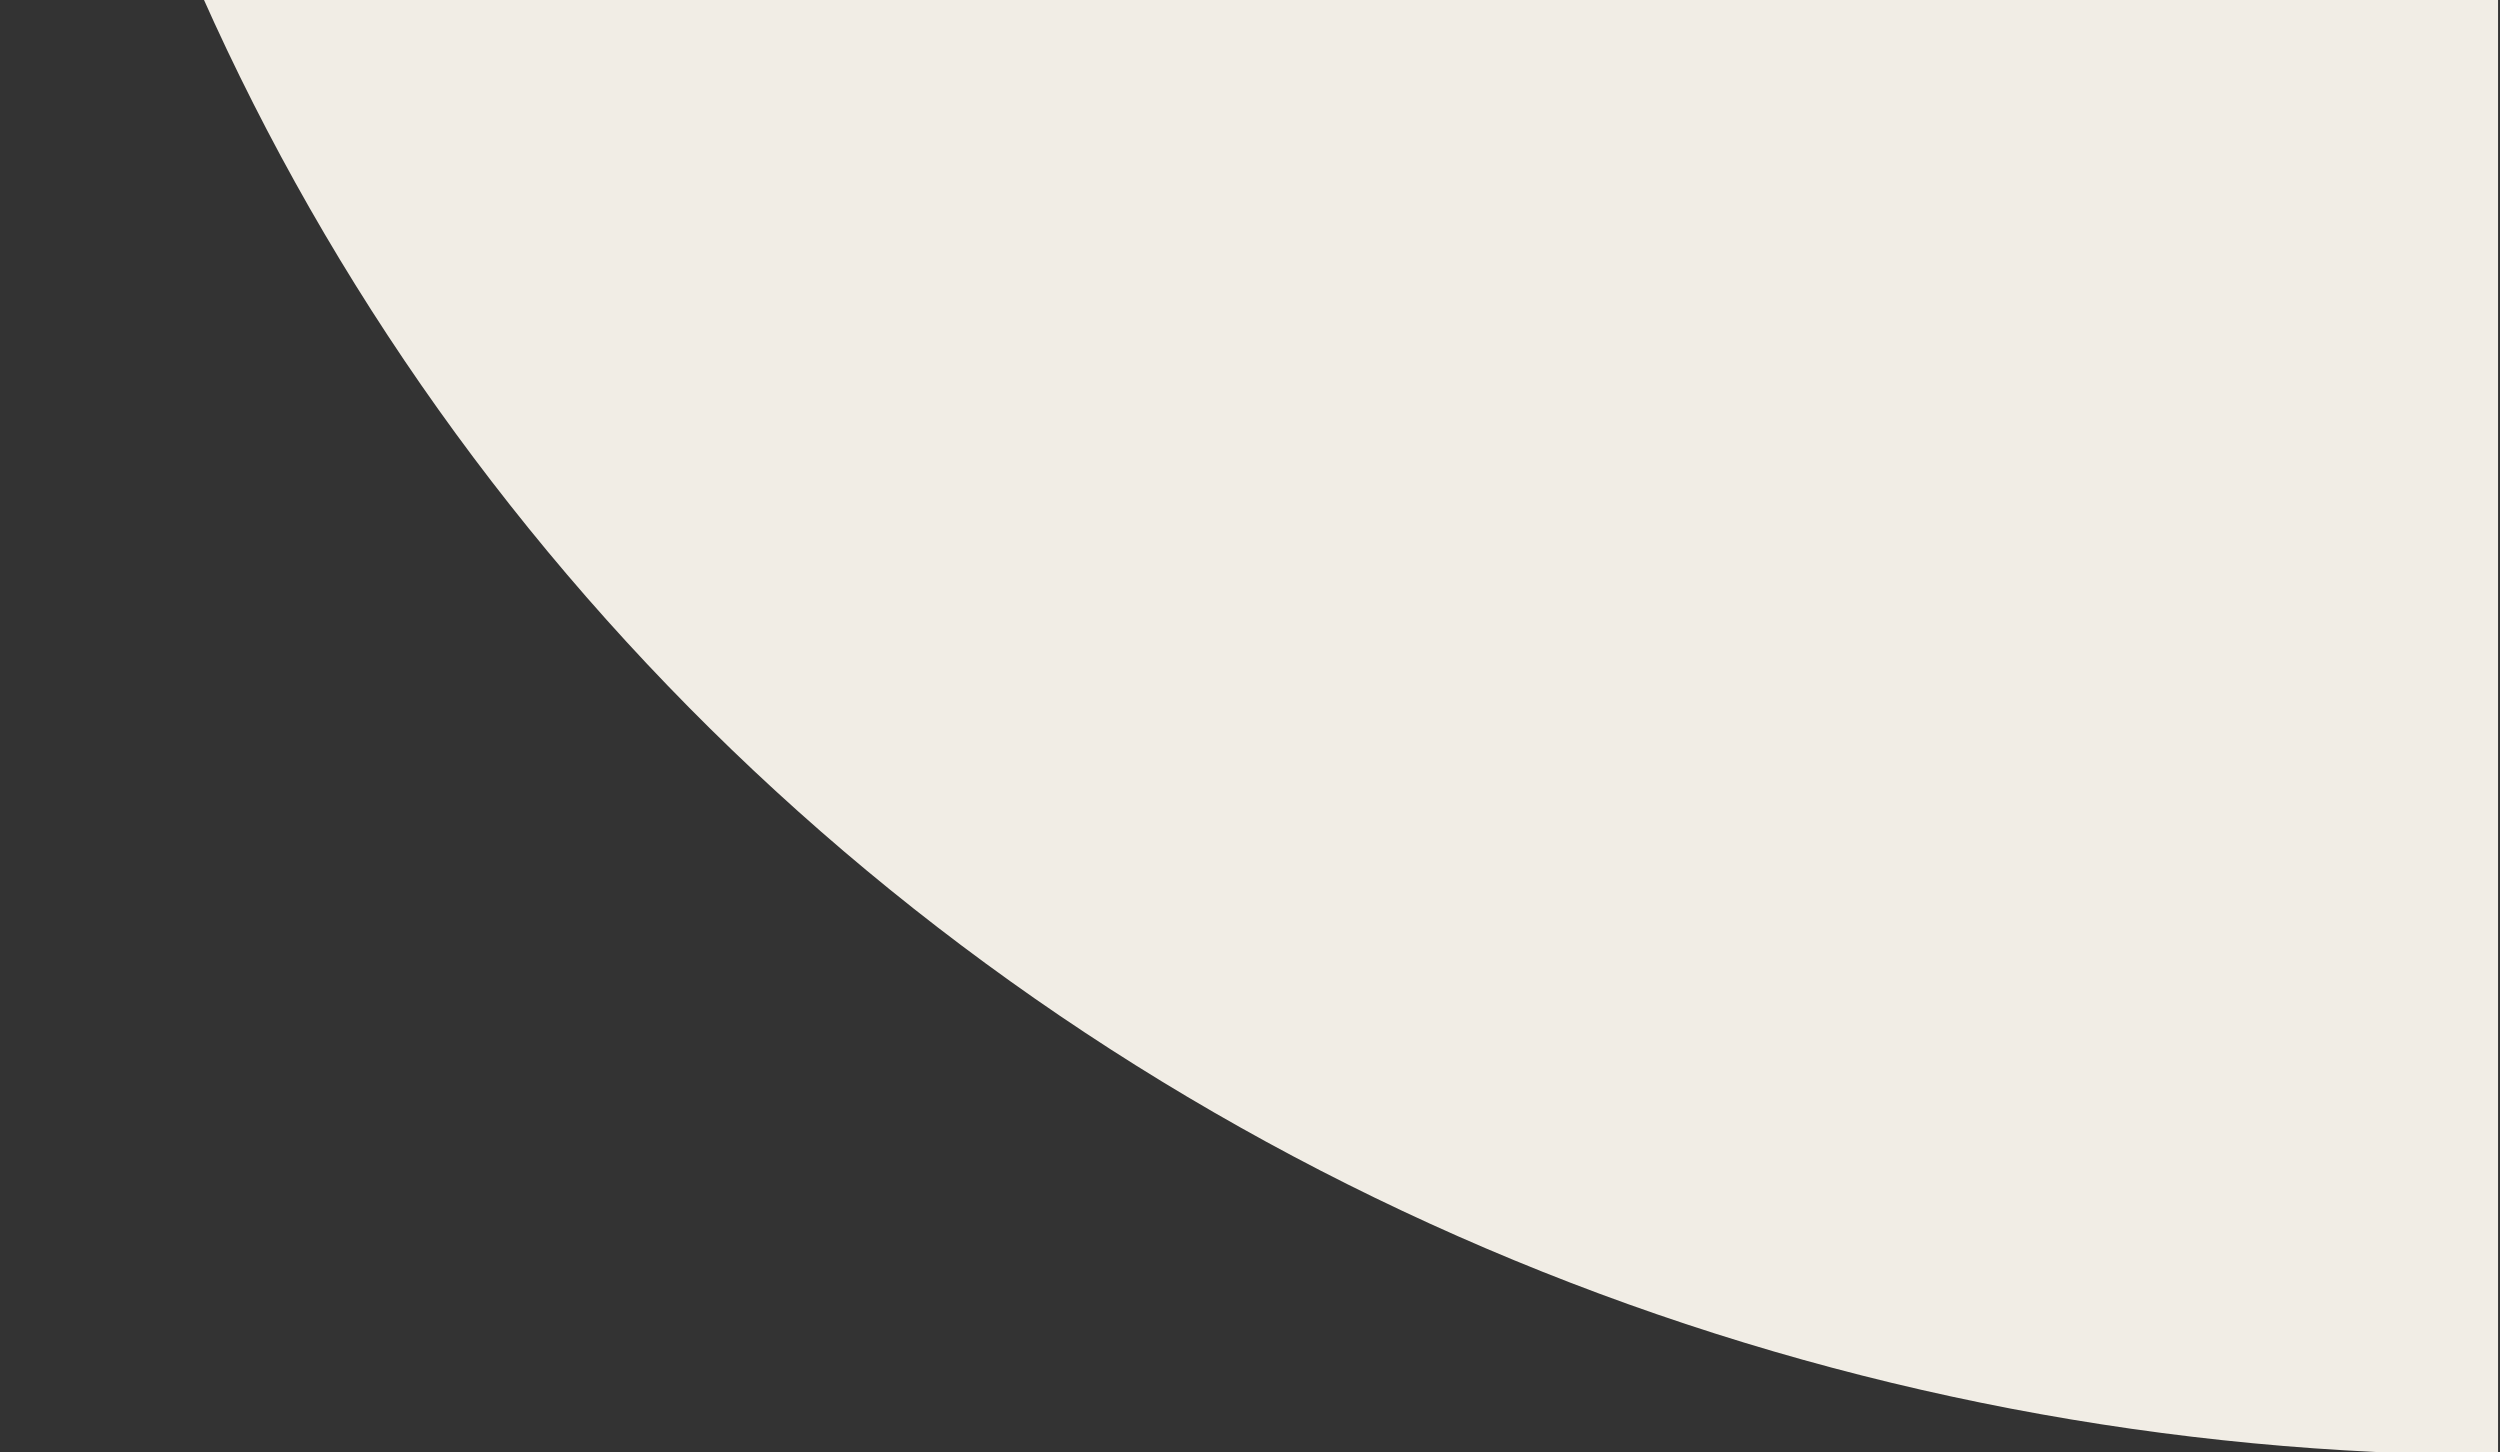<?xml version="1.0" encoding="UTF-8"?> <svg xmlns="http://www.w3.org/2000/svg" width="241" height="140" viewBox="0 0 241 140" fill="none"><rect x="0" y="0" width="241" height="140" fill="#333333" stroke="none"/><g clip-path="url(#clip0_732_2635)"><path d="M240.812 140.25C209.189 140.25 177.874 134.246 148.657 122.581C119.441 110.916 92.894 93.817 70.532 72.263C48.171 50.708 30.433 25.119 18.331 -3.044C6.229 -31.207 -1.1479e-05 -61.392 -1.01465e-05 -91.875C2.17035e-05 -122.358 6.229 -152.542 18.331 -180.705C30.433 -208.868 48.171 -234.457 70.532 -256.012C92.894 -277.566 119.441 -294.665 148.657 -306.33C177.874 -317.995 209.189 -324 240.812 -324L240.812 140.25Z" fill="#F1EDE5"></path></g><defs><clipPath id="clip0_732_2635"><rect width="140" height="241" fill="white" transform="translate(241) rotate(90)"></rect></clipPath></defs></svg> 